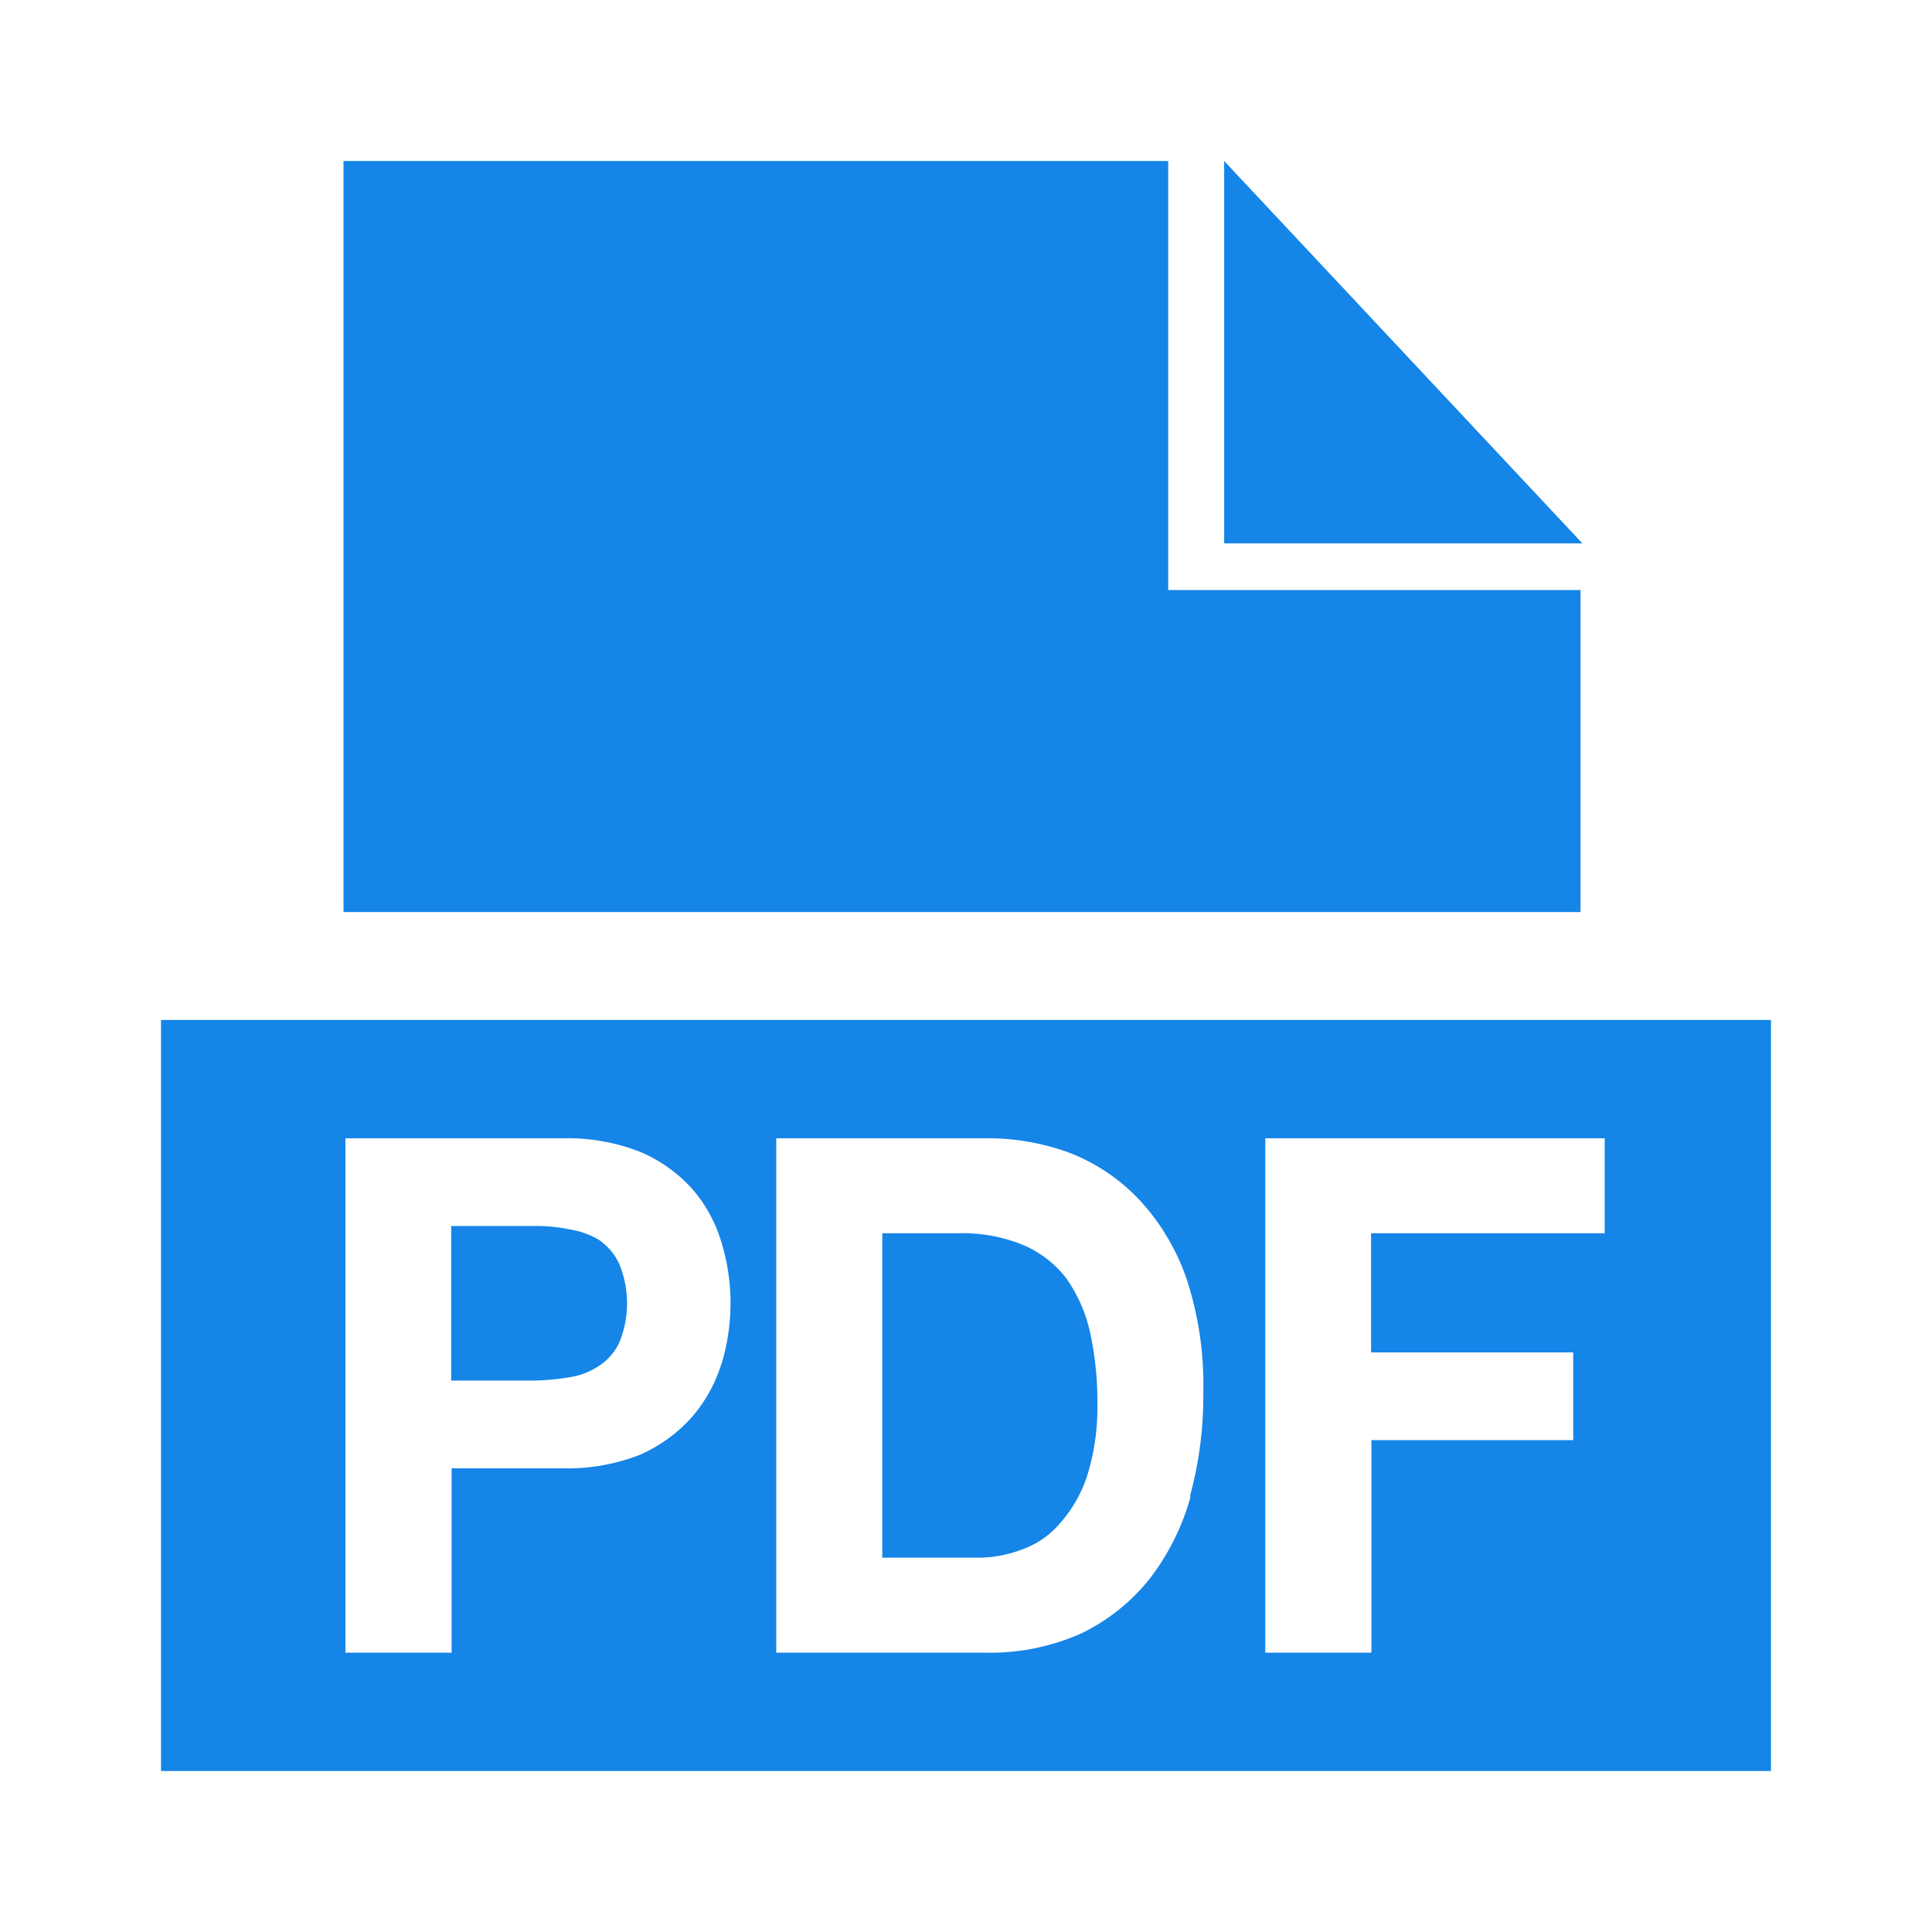 <svg xmlns="http://www.w3.org/2000/svg" width="24" height="24" viewBox="0 0 24 24">
	<g id="icon_download" transform="translate(-4 -4)">
		<path fill="#1585e8" id="路径_21" data-name="路径 21" d="M23.657,10.75h-4.45V6l4.45,4.75m-5.145.58V6H8.267v9.33H23.634v-4H18.513M11.438,19.4a1.064,1.064,0,0,0-.37-.13,2.058,2.058,0,0,0-.437-.04H9.605v1.92H10.63a3.028,3.028,0,0,0,.437-.04.909.909,0,0,0,.37-.14.706.706,0,0,0,.255-.29,1.28,1.28,0,0,0,0-.98.742.742,0,0,0-.255-.3M6,16.67V26H26V16.67H6m6.959,4.28a1.839,1.839,0,0,1-.361.65,1.871,1.871,0,0,1-.644.47,2.457,2.457,0,0,1-.956.17H9.61v2.29H8.291V18.14H11a2.48,2.48,0,0,1,.956.17,1.839,1.839,0,0,1,.644.46,1.776,1.776,0,0,1,.361.66,2.568,2.568,0,0,1,.114.76,2.61,2.61,0,0,1-.114.76m5.829,1.64a2.948,2.948,0,0,1-.507,1.02,2.452,2.452,0,0,1-.849.68,2.775,2.775,0,0,1-1.2.24H13.643V18.14h2.589a2.943,2.943,0,0,1,1.079.19,2.371,2.371,0,0,1,.866.6,2.774,2.774,0,0,1,.571.98,4.231,4.231,0,0,1,.2,1.39,4.729,4.729,0,0,1-.167,1.29m5.151-3.27h-2.9V20.8h2.511v1.09H21.036v2.64H19.718V18.14h4.216v1.18m-6.68.57a1.341,1.341,0,0,0-.534-.42,1.976,1.976,0,0,0-.819-.15H14.96v4.03h1.176a1.53,1.53,0,0,0,.555-.1,1.1,1.1,0,0,0,.479-.33,1.662,1.662,0,0,0,.336-.59,2.85,2.85,0,0,0,.126-.9,3.992,3.992,0,0,0-.089-.87,1.862,1.862,0,0,0-.29-.67Zm0,0"></path>
		<rect id="矩形_43" data-name="矩形 43" width="24" height="24" transform="translate(4 4)" opacity="0"></rect>
	</g>
</svg>